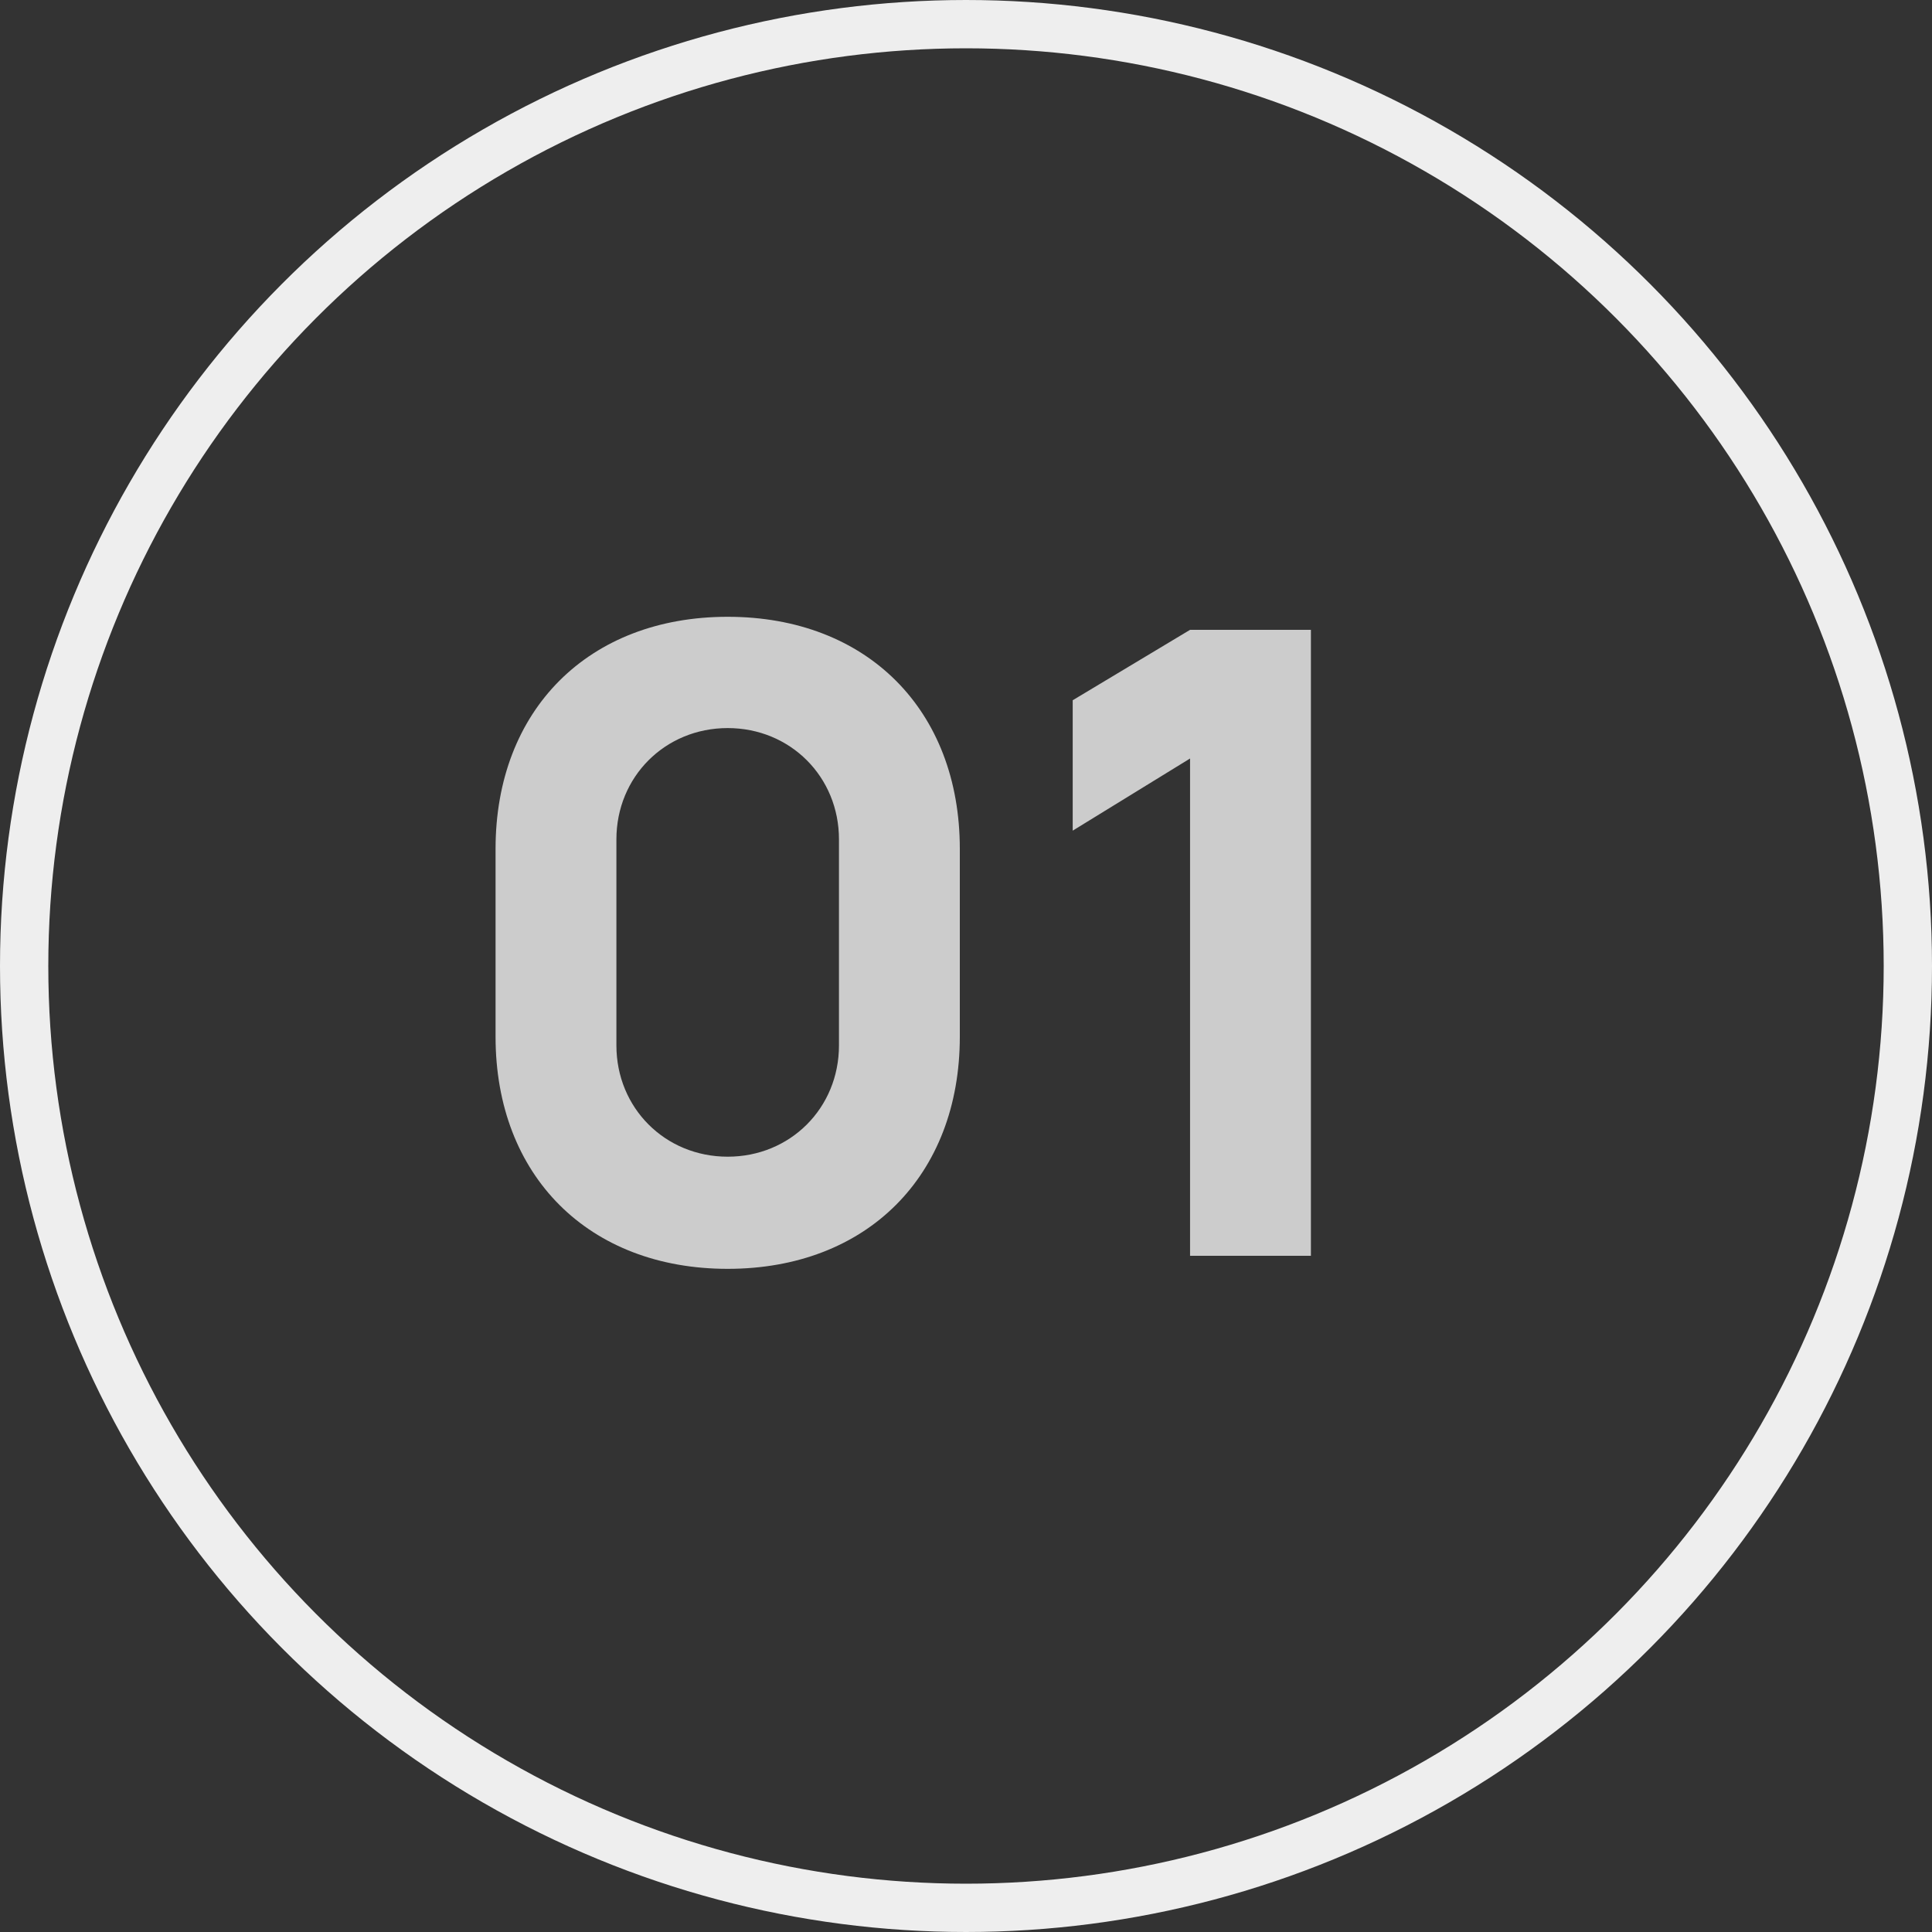 <?xml version="1.0" encoding="UTF-8"?> <svg xmlns="http://www.w3.org/2000/svg" width="40" height="40" viewBox="0 0 40 40" fill="none"><rect x="0" y="0" width="40" height="40" fill="#333333" stroke="none"/> <circle cx="20" cy="20" r="19.5" stroke="#EEEEEE"></circle> <path d="M15.066 26.27C17.946 26.27 19.872 24.344 19.872 21.464V17.576C19.872 14.696 17.946 12.77 15.066 12.77C12.186 12.77 10.26 14.696 10.26 17.576V21.464C10.26 24.344 12.186 26.27 15.066 26.27ZM15.066 23.948C13.77 23.948 12.762 22.94 12.762 21.644V17.378C12.762 16.082 13.77 15.074 15.066 15.074C16.362 15.074 17.37 16.082 17.37 17.378V21.644C17.37 22.94 16.362 23.948 15.066 23.948ZM27.141 26V13.04H24.639L22.209 14.498V17.198L24.639 15.704V26H27.141Z" fill="#CCCCCC"></path> </svg> 